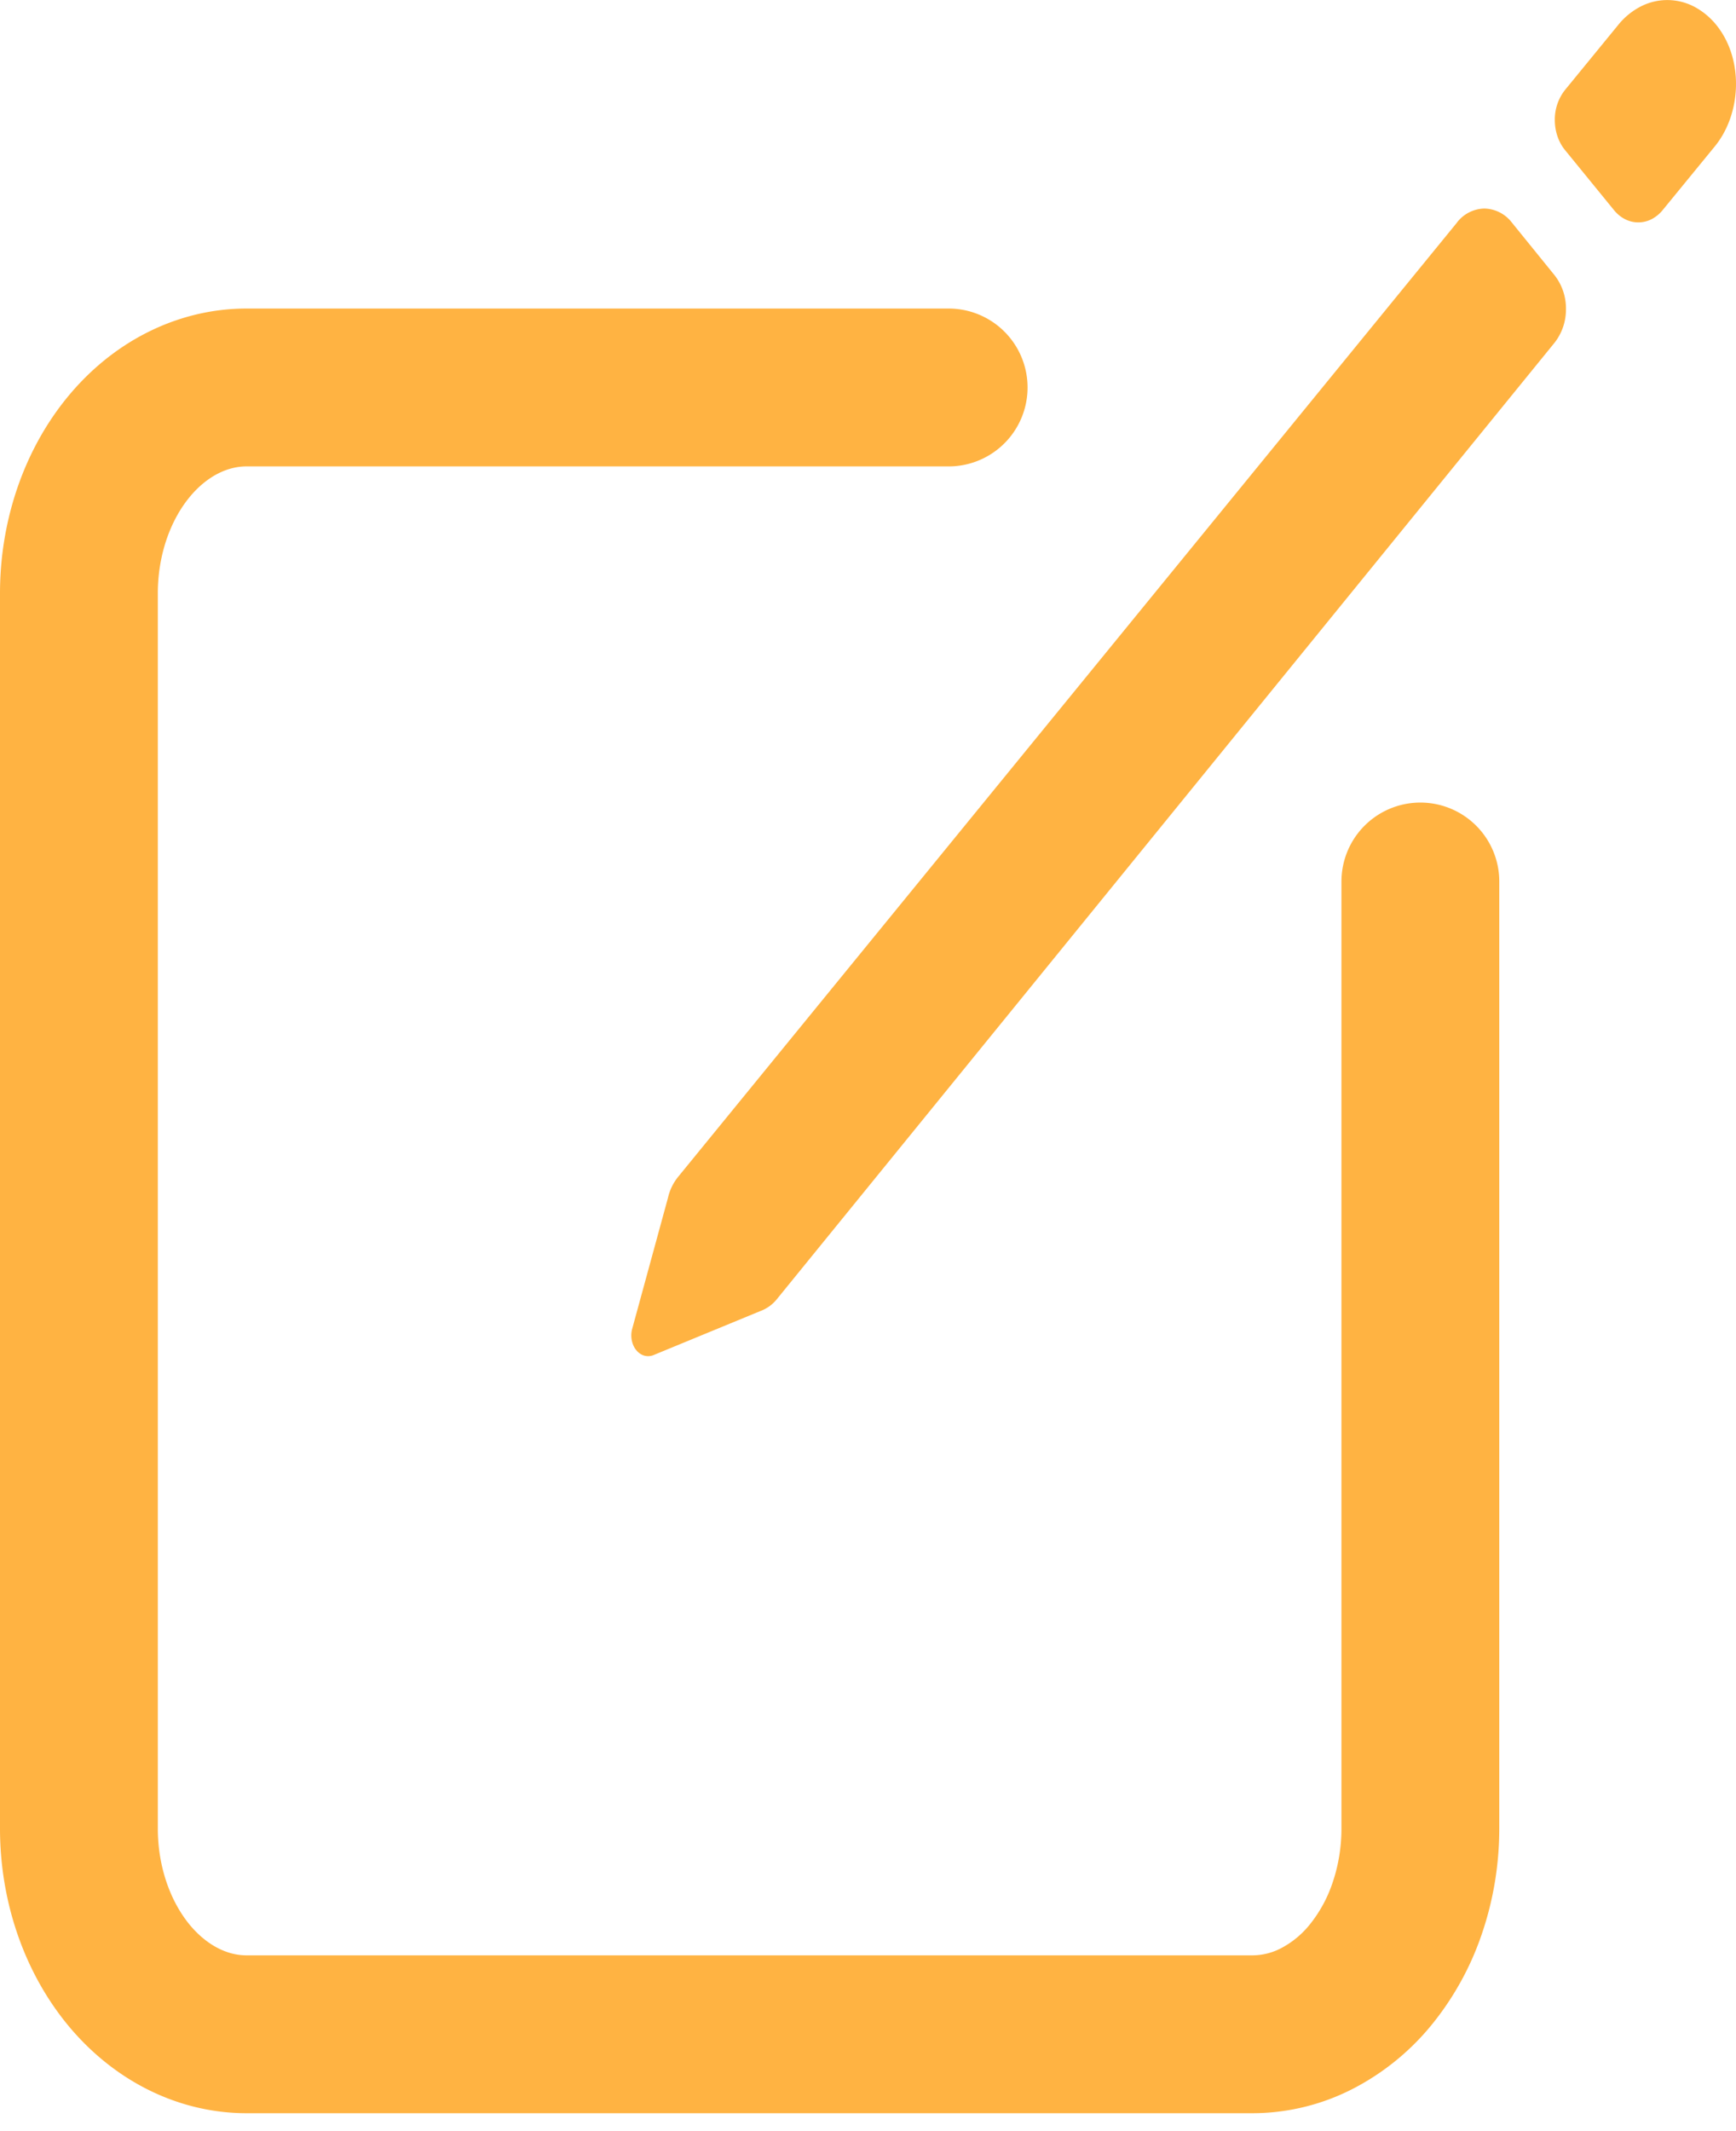 <svg width="22" height="27" fill="none" xmlns="http://www.w3.org/2000/svg"><path d="M18 11.168v11.997c0 .342-.055.681-.162.998a2.71 2.71 0 01-.46.846 2.153 2.153 0 01-.69.565 1.789 1.789 0 01-.813.199H3.125c-.564 0-1.104-.275-1.503-.764-.398-.49-.622-1.152-.622-1.844V7.517c0-.692.224-1.355.622-1.844.399-.49.94-.764 1.503-.764h8.897" stroke="#FFB342" stroke-width="2" stroke-linecap="round" stroke-linejoin="round"/><path d="M21.778.352a.913.913 0 00-.285-.255.736.736 0 00-.69-.02.886.886 0 00-.295.238l-.676.826a.604.604 0 00-.128.38c0 .142.046.278.128.379l.62.76c.04.05.089.09.142.117a.369.369 0 00.336 0 .444.444 0 00.142-.117l.66-.806c.333-.408.364-1.074.046-1.502zM18.464 2.82L8.592 14.912a.645.645 0 00-.127.264l-.456 1.669a.32.32 0 00-.002.139c.01.046.028.088.056.121a.207.207 0 00.098.069c.038.011.077.01.114-.003l1.359-.56a.483.483 0 00.214-.155l9.855-12.117a.68.68 0 00.142-.424.68.68 0 00-.142-.425l-.544-.671a.451.451 0 00-.348-.177.451.451 0 00-.347.177z" fill="#FFB342"/></svg>